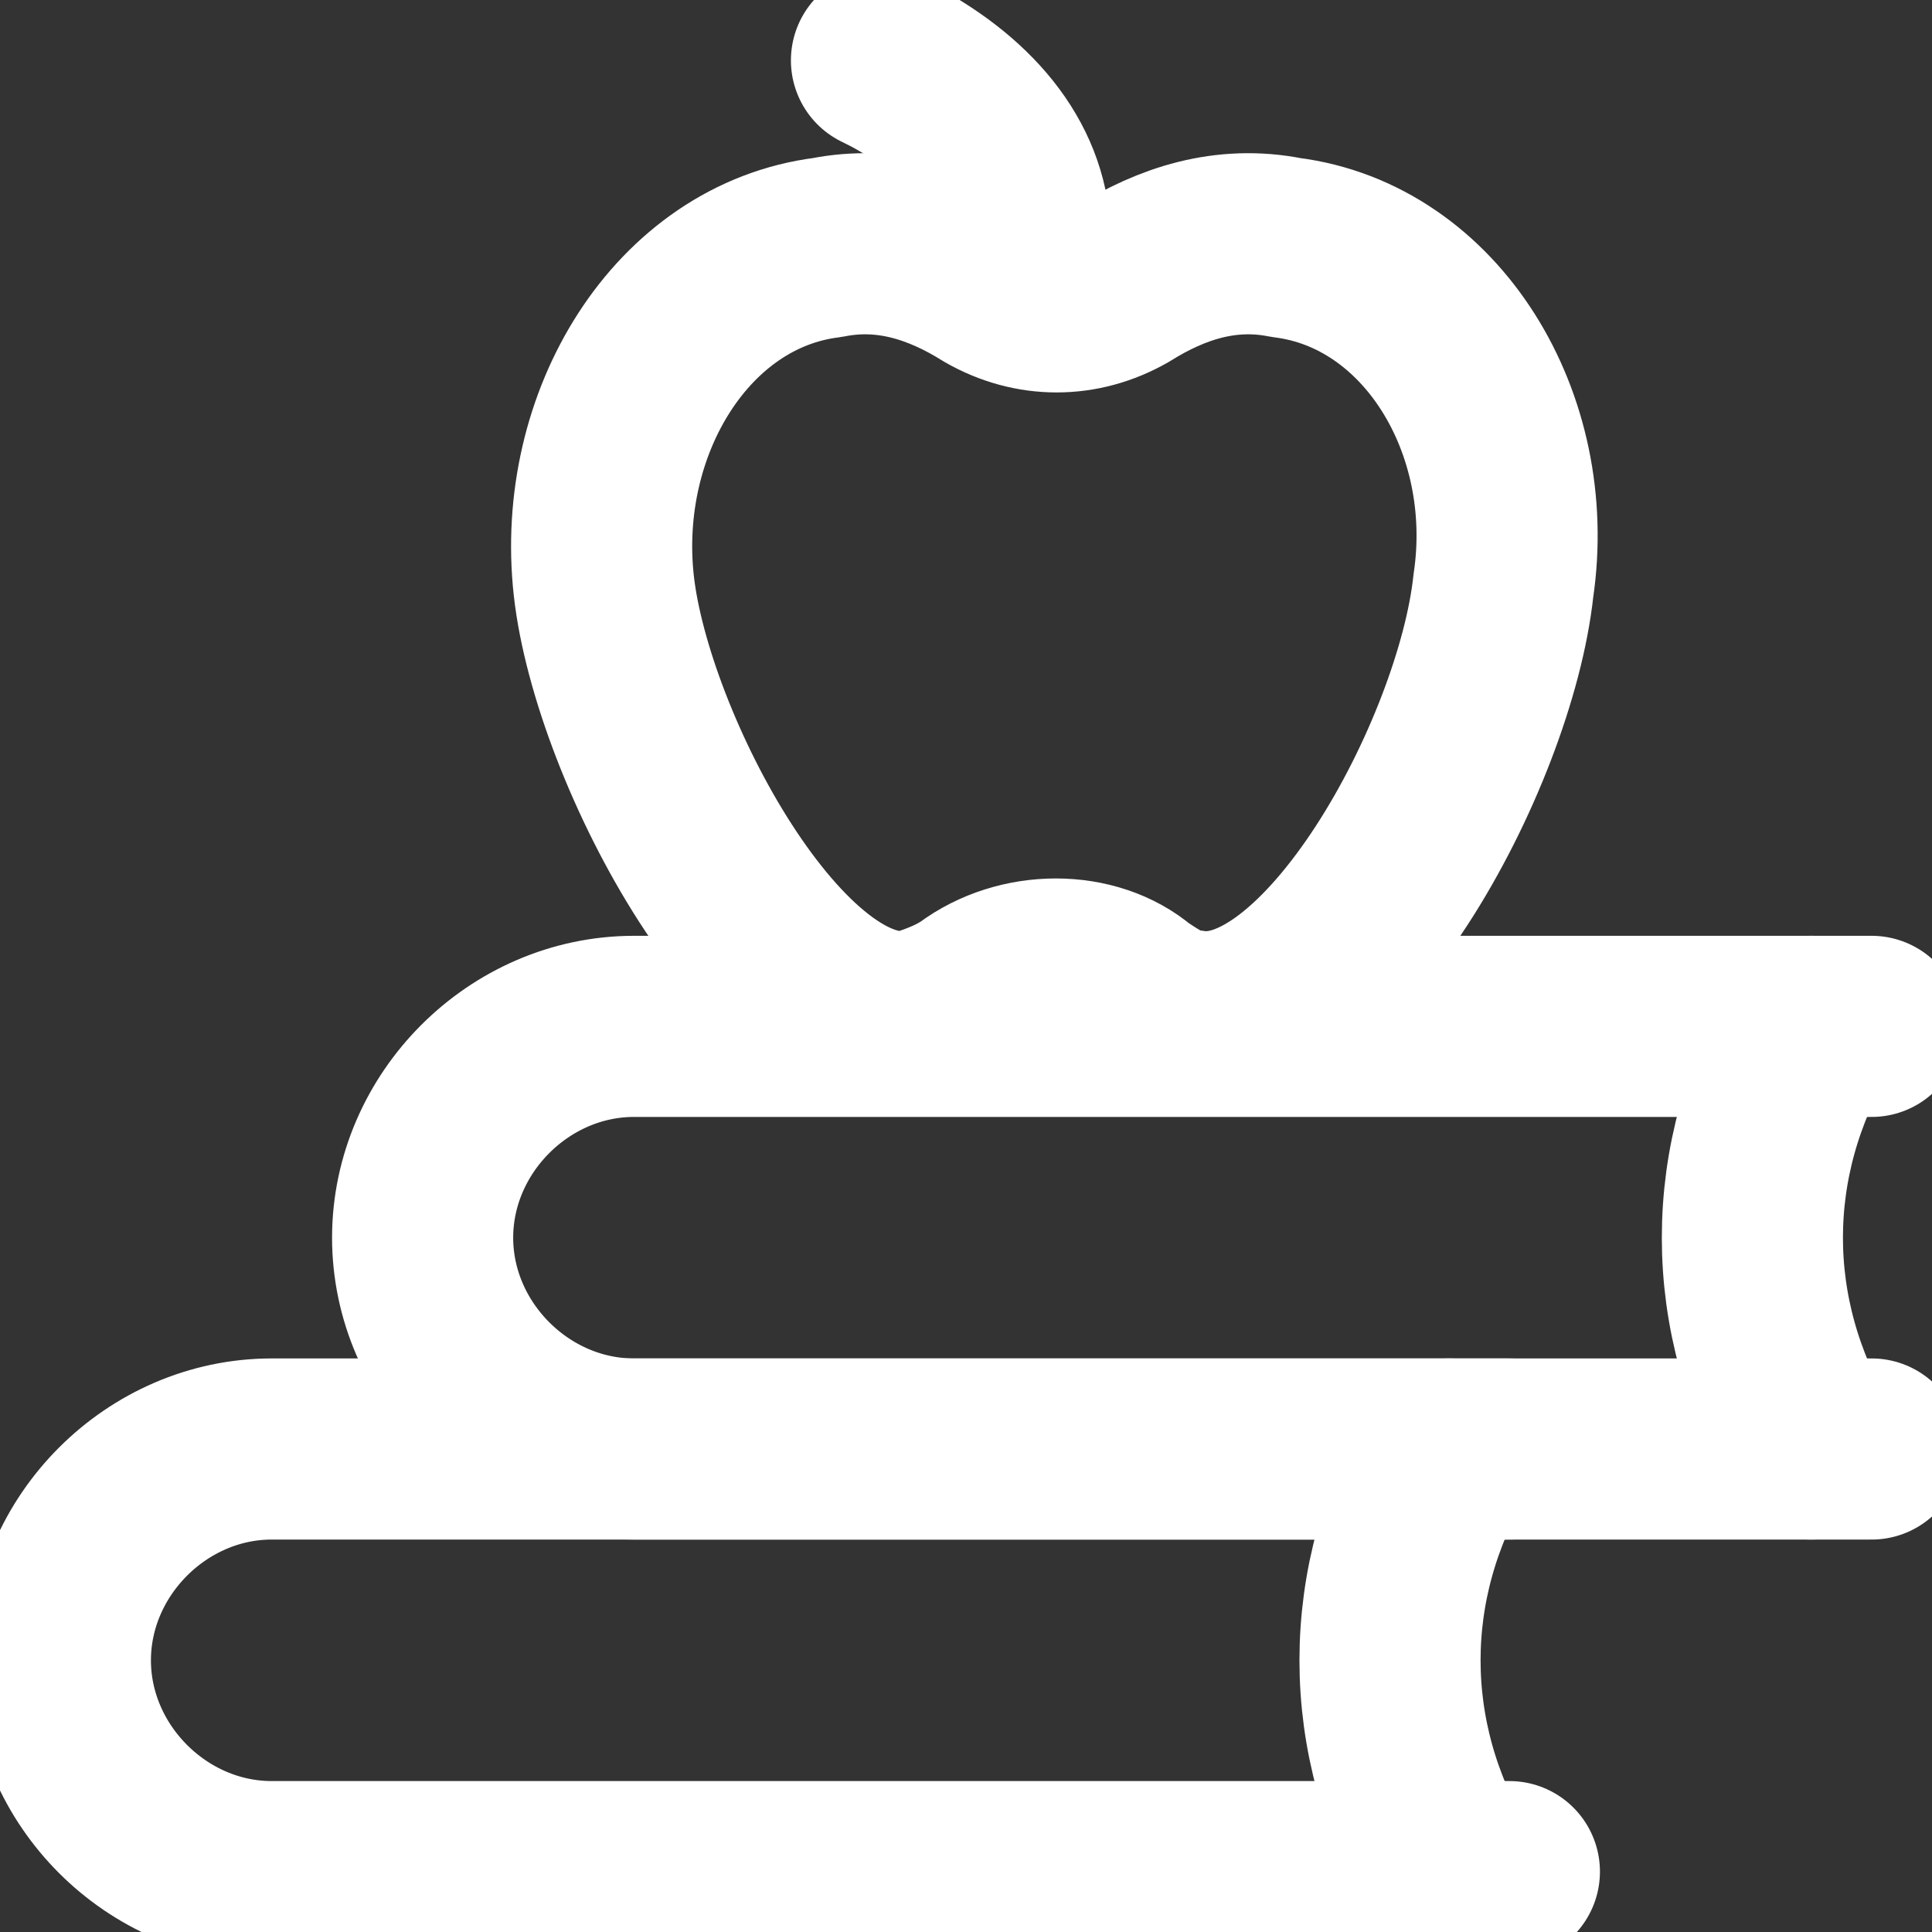 <?xml version="1.0" encoding="UTF-8"?> <svg xmlns="http://www.w3.org/2000/svg" width="32" height="32" viewBox="0 0 32 32" fill="none"><rect x="0" y="0" width="32" height="32" fill="#333333" stroke="none"/> <g clip-path="url(#clip0_225_2)"> <path d="M21.301 4.1C20.301 3.9 19.401 4.2 18.601 4.7C17.901 5.1 17.101 5.1 16.401 4.7C15.601 4.2 14.701 3.9 13.701 4.1C11.301 4.4 9.701 7 10.001 9.7C10.301 12.4 12.901 17.3 15.201 16.9C15.501 16.8 15.801 16.7 16.101 16.5C16.901 15.9 18.101 15.9 18.801 16.5C19.101 16.7 19.401 16.9 19.701 16.9C22.001 17.3 24.601 12.5 24.901 9.7C25.301 7 23.701 4.4 21.301 4.1Z" stroke="white" stroke-width="3" stroke-miterlimit="10" stroke-linecap="round" stroke-linejoin="round"></path> <path d="M14.6 1L14.8 1.1C16.1 1.8 16.9 2.8 16.9 4M31 24H10.5C8.6 24 7 22.4 7 20.5C7 18.6 8.6 17 10.5 17H31" stroke="white" stroke-width="3" stroke-miterlimit="10" stroke-linecap="round" stroke-linejoin="round"></path> <path d="M30 17C28.7 19.2 28.7 21.8 30 24M25 31H4.5C2.6 31 1 29.4 1 27.5C1 25.6 2.6 24 4.5 24H25" stroke="white" stroke-width="3" stroke-miterlimit="10" stroke-linecap="round" stroke-linejoin="round"></path> <path d="M23.998 24C22.698 26.2 22.698 28.8 23.998 31" stroke="white" stroke-width="3" stroke-miterlimit="10" stroke-linecap="round" stroke-linejoin="round"></path> </g> <defs> <clipPath id="clip0_225_2"> <rect width="32" height="32" fill="white"></rect> </clipPath> </defs> </svg> 